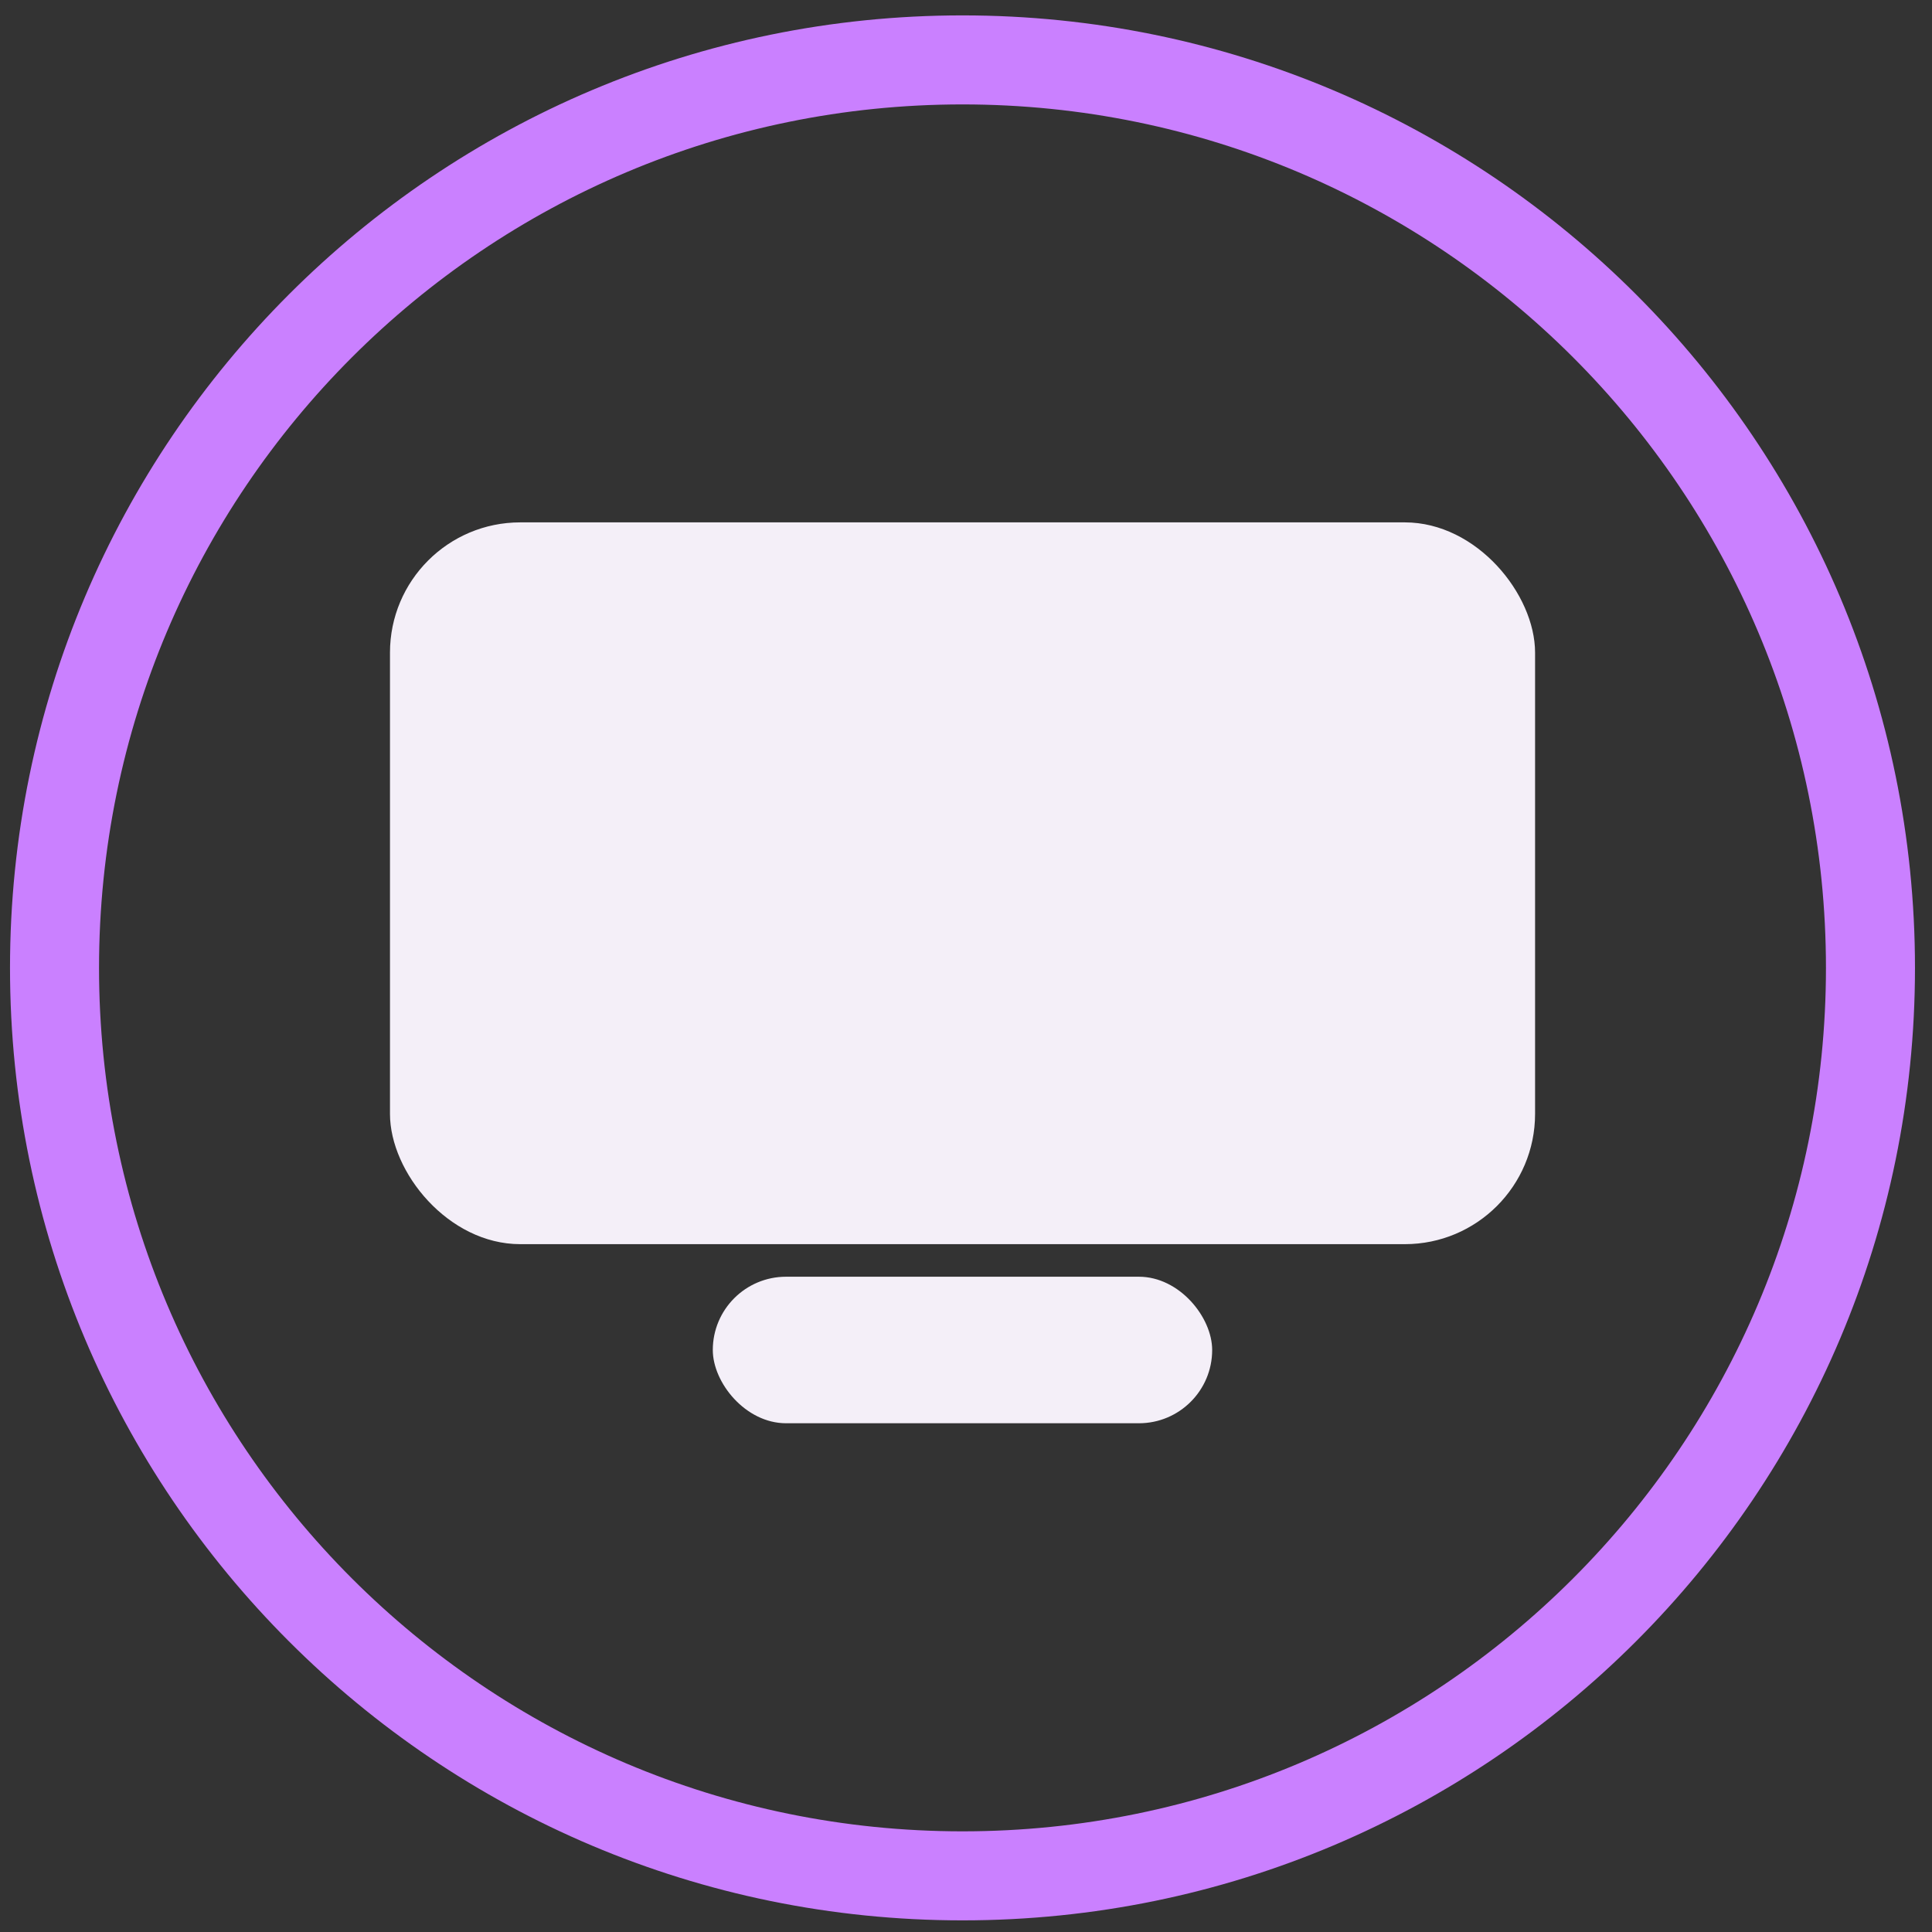 <svg width="89" height="89" viewBox="0 0 89 89" fill="none" xmlns="http://www.w3.org/2000/svg">
<rect x="0" y="0" width="89" height="89" fill="#333333" stroke="none"/>
<path d="M88.216 44.587C88.216 68.82 68.571 88.464 44.338 88.464C20.106 88.464 0.461 68.82 0.461 44.587C0.461 20.354 20.106 0.709 44.338 0.709C68.571 0.709 88.216 20.354 88.216 44.587ZM4.562 44.587C4.562 66.555 22.37 84.363 44.338 84.363C66.306 84.363 84.115 66.555 84.115 44.587C84.115 22.619 66.306 4.81 44.338 4.81C22.37 4.81 4.562 22.619 4.562 44.587Z" fill="#CA80FF"/>
<rect x="17.965" y="24.064" width="52.75" height="33.25" rx="6" fill="#F4EFF8"/>
<rect x="32.836" y="58.814" width="23.004" height="6.75" rx="3.375" fill="#F4EFF8"/>
</svg>
